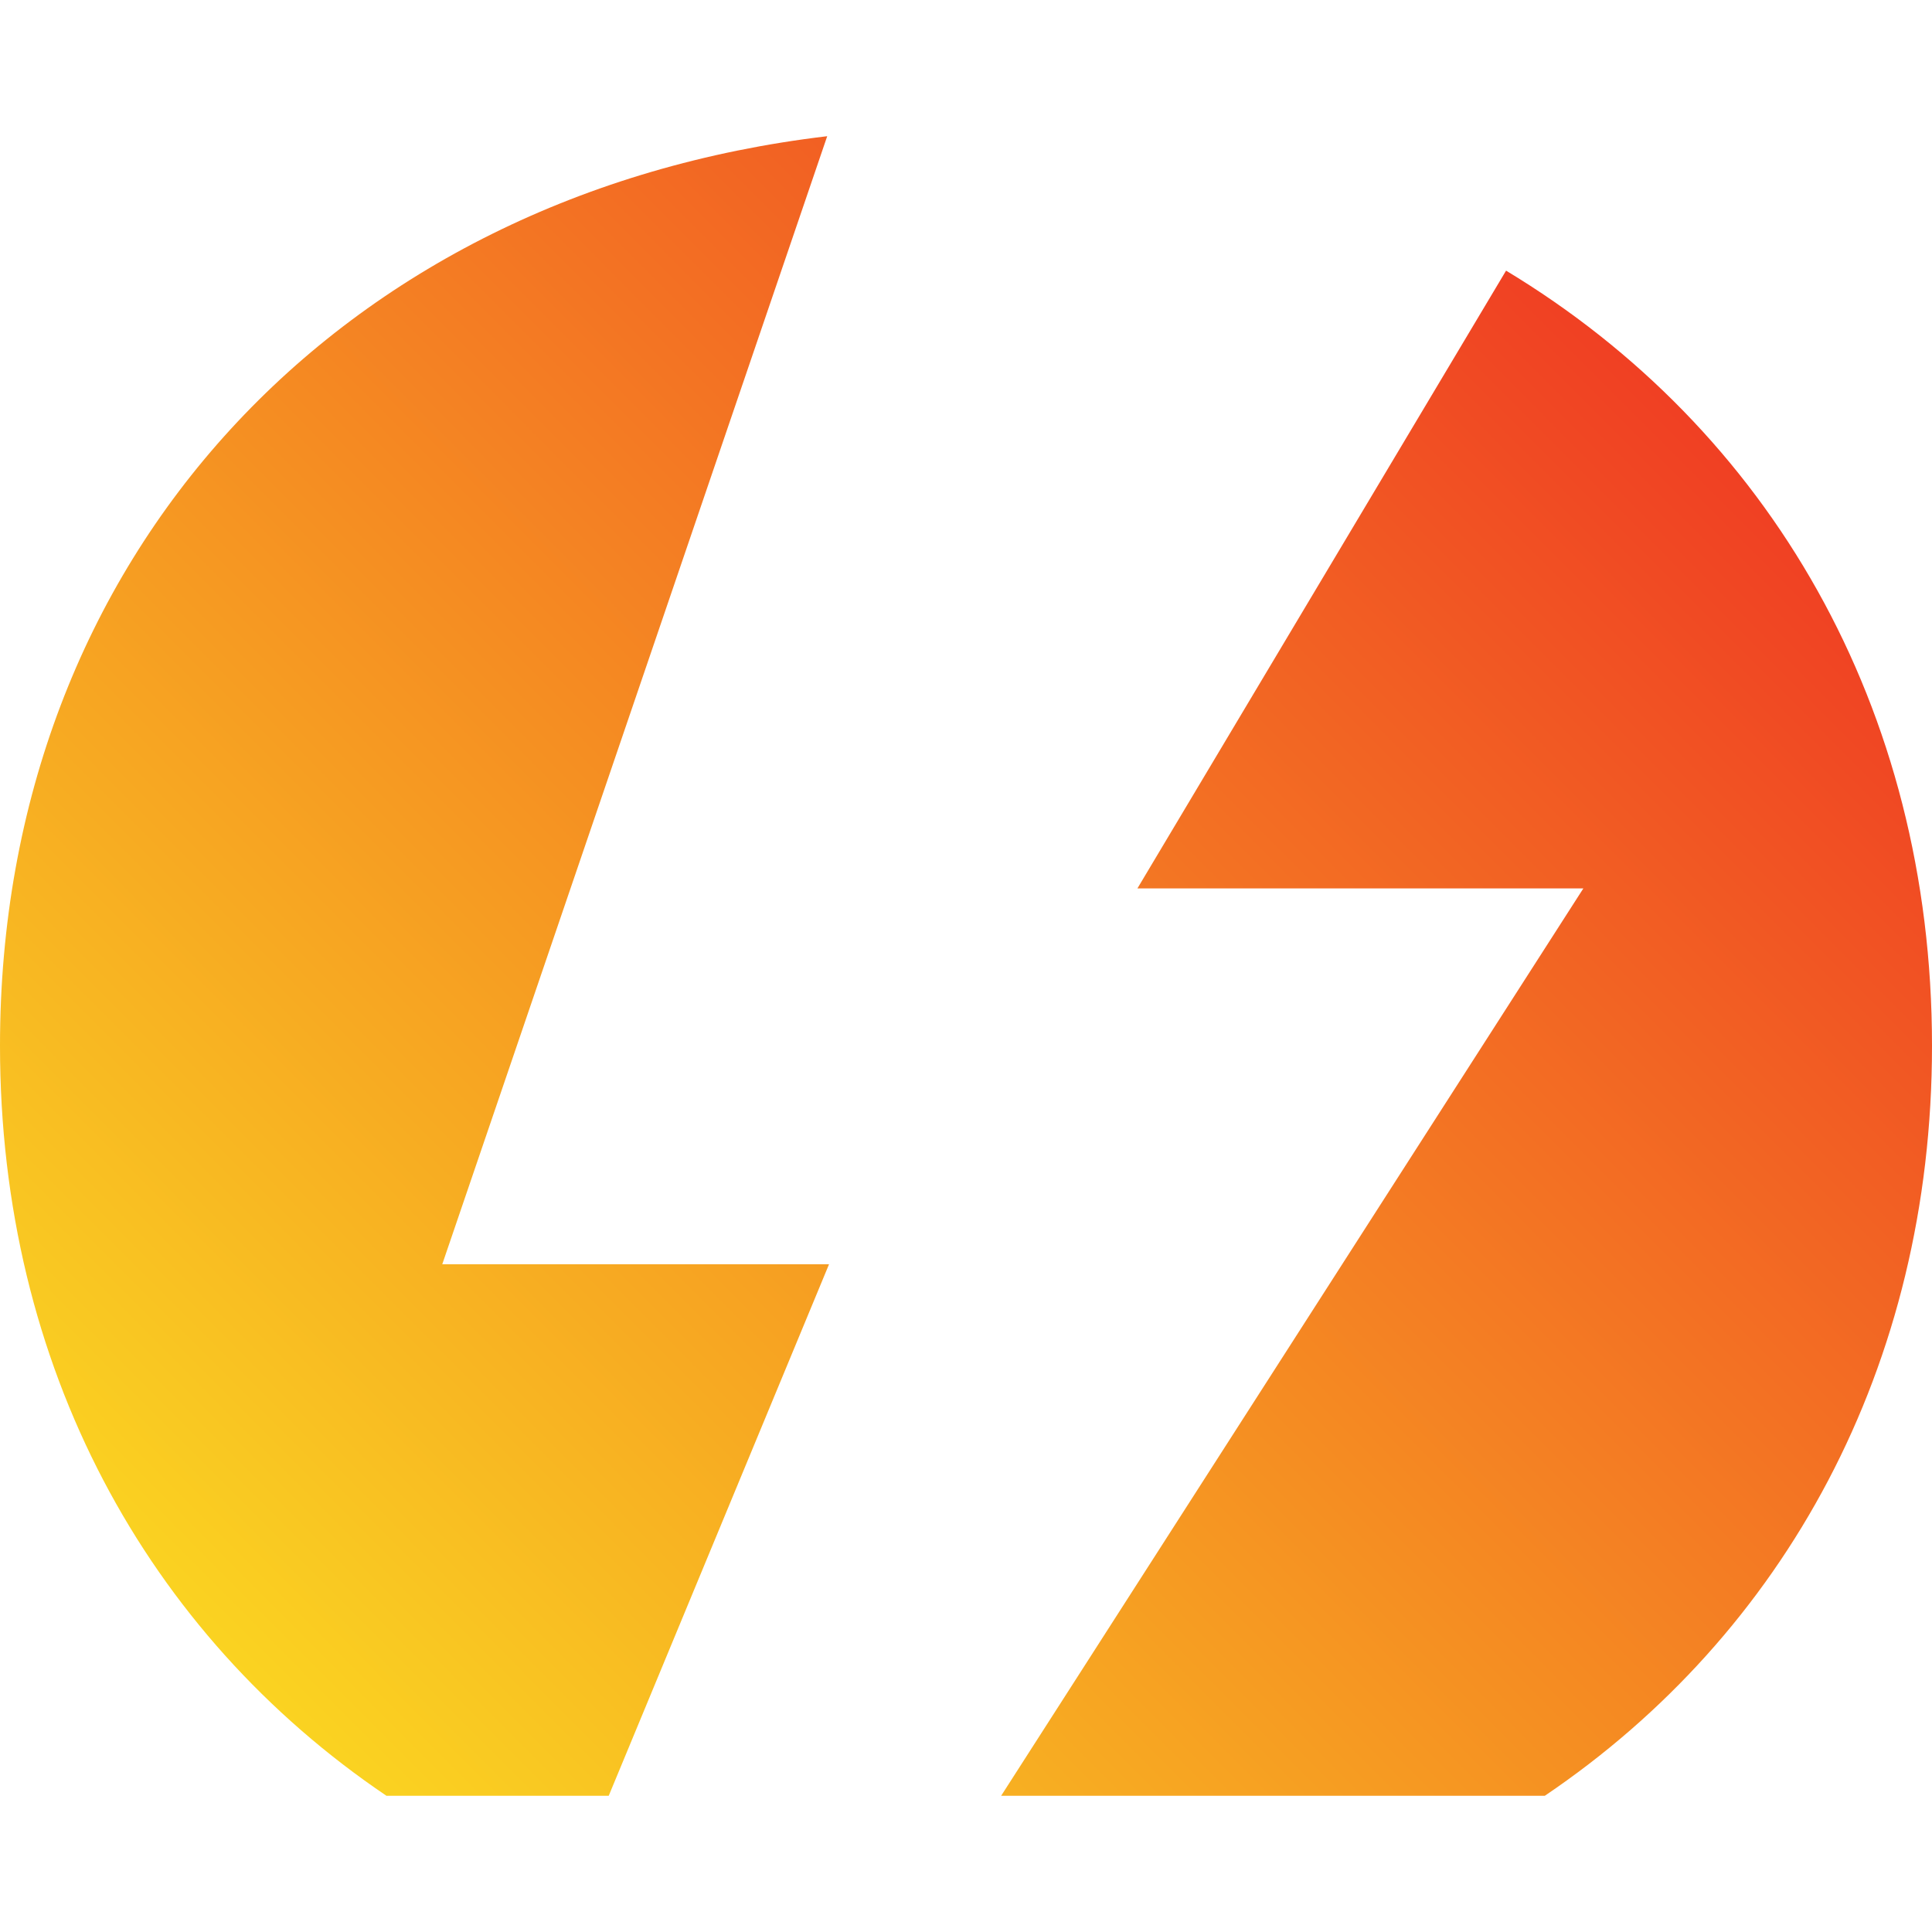 <?xml version="1.0" encoding="utf-8"?>
<!-- Generator: Adobe Illustrator 16.0.0, SVG Export Plug-In . SVG Version: 6.00 Build 0)  -->
<!DOCTYPE svg PUBLIC "-//W3C//DTD SVG 1.1//EN" "http://www.w3.org/Graphics/SVG/1.1/DTD/svg11.dtd">
<svg version="1.1" xmlns="http://www.w3.org/2000/svg" xmlns:xlink="http://www.w3.org/1999/xlink" x="0px" y="0px" width="800px"
	 height="800px" viewBox="0 0 800 800" enable-background="new 0 0 800 800" xml:space="preserve">
<g id="Layer_2" display="none">
	<rect display="inline" fill="#FFFFFF" width="800" height="800"/>
</g>
<g id="Layer_1">
	<g>
		<linearGradient id="SVGID_1_" gradientUnits="userSpaceOnUse" x1="132.2" y1="931.364" x2="931.2" y2="133.364">
			<stop  offset="0" style="stop-color:#FCEE21"/>
			<stop  offset="1" style="stop-color:#ED1C24"/>
		</linearGradient>
		<path fill="url(#SVGID_1_)" d="M800,433.044c0-140.277-67.715-255.449-176.37-320.977L470.98,367.871h184.655l-241.087,375.73
			h225.114C738.899,676.531,800,565.836,800,433.044z"/>
		<linearGradient id="SVGID_2_" gradientUnits="userSpaceOnUse" x1="-82.508" y1="716.388" x2="716.492" y2="-81.612">
			<stop  offset="0" style="stop-color:#FCEE21"/>
			<stop  offset="1" style="stop-color:#ED1C24"/>
		</linearGradient>
		<path fill="url(#SVGID_2_)" d="M343.29,523.494H183.134L342.53,56.399C140.346,80.356,0,230.59,0,433.044
			c0,132.8,60.83,243.499,160.029,310.558h92.027L343.29,523.494z"/>
	</g>
</g>
</svg>
